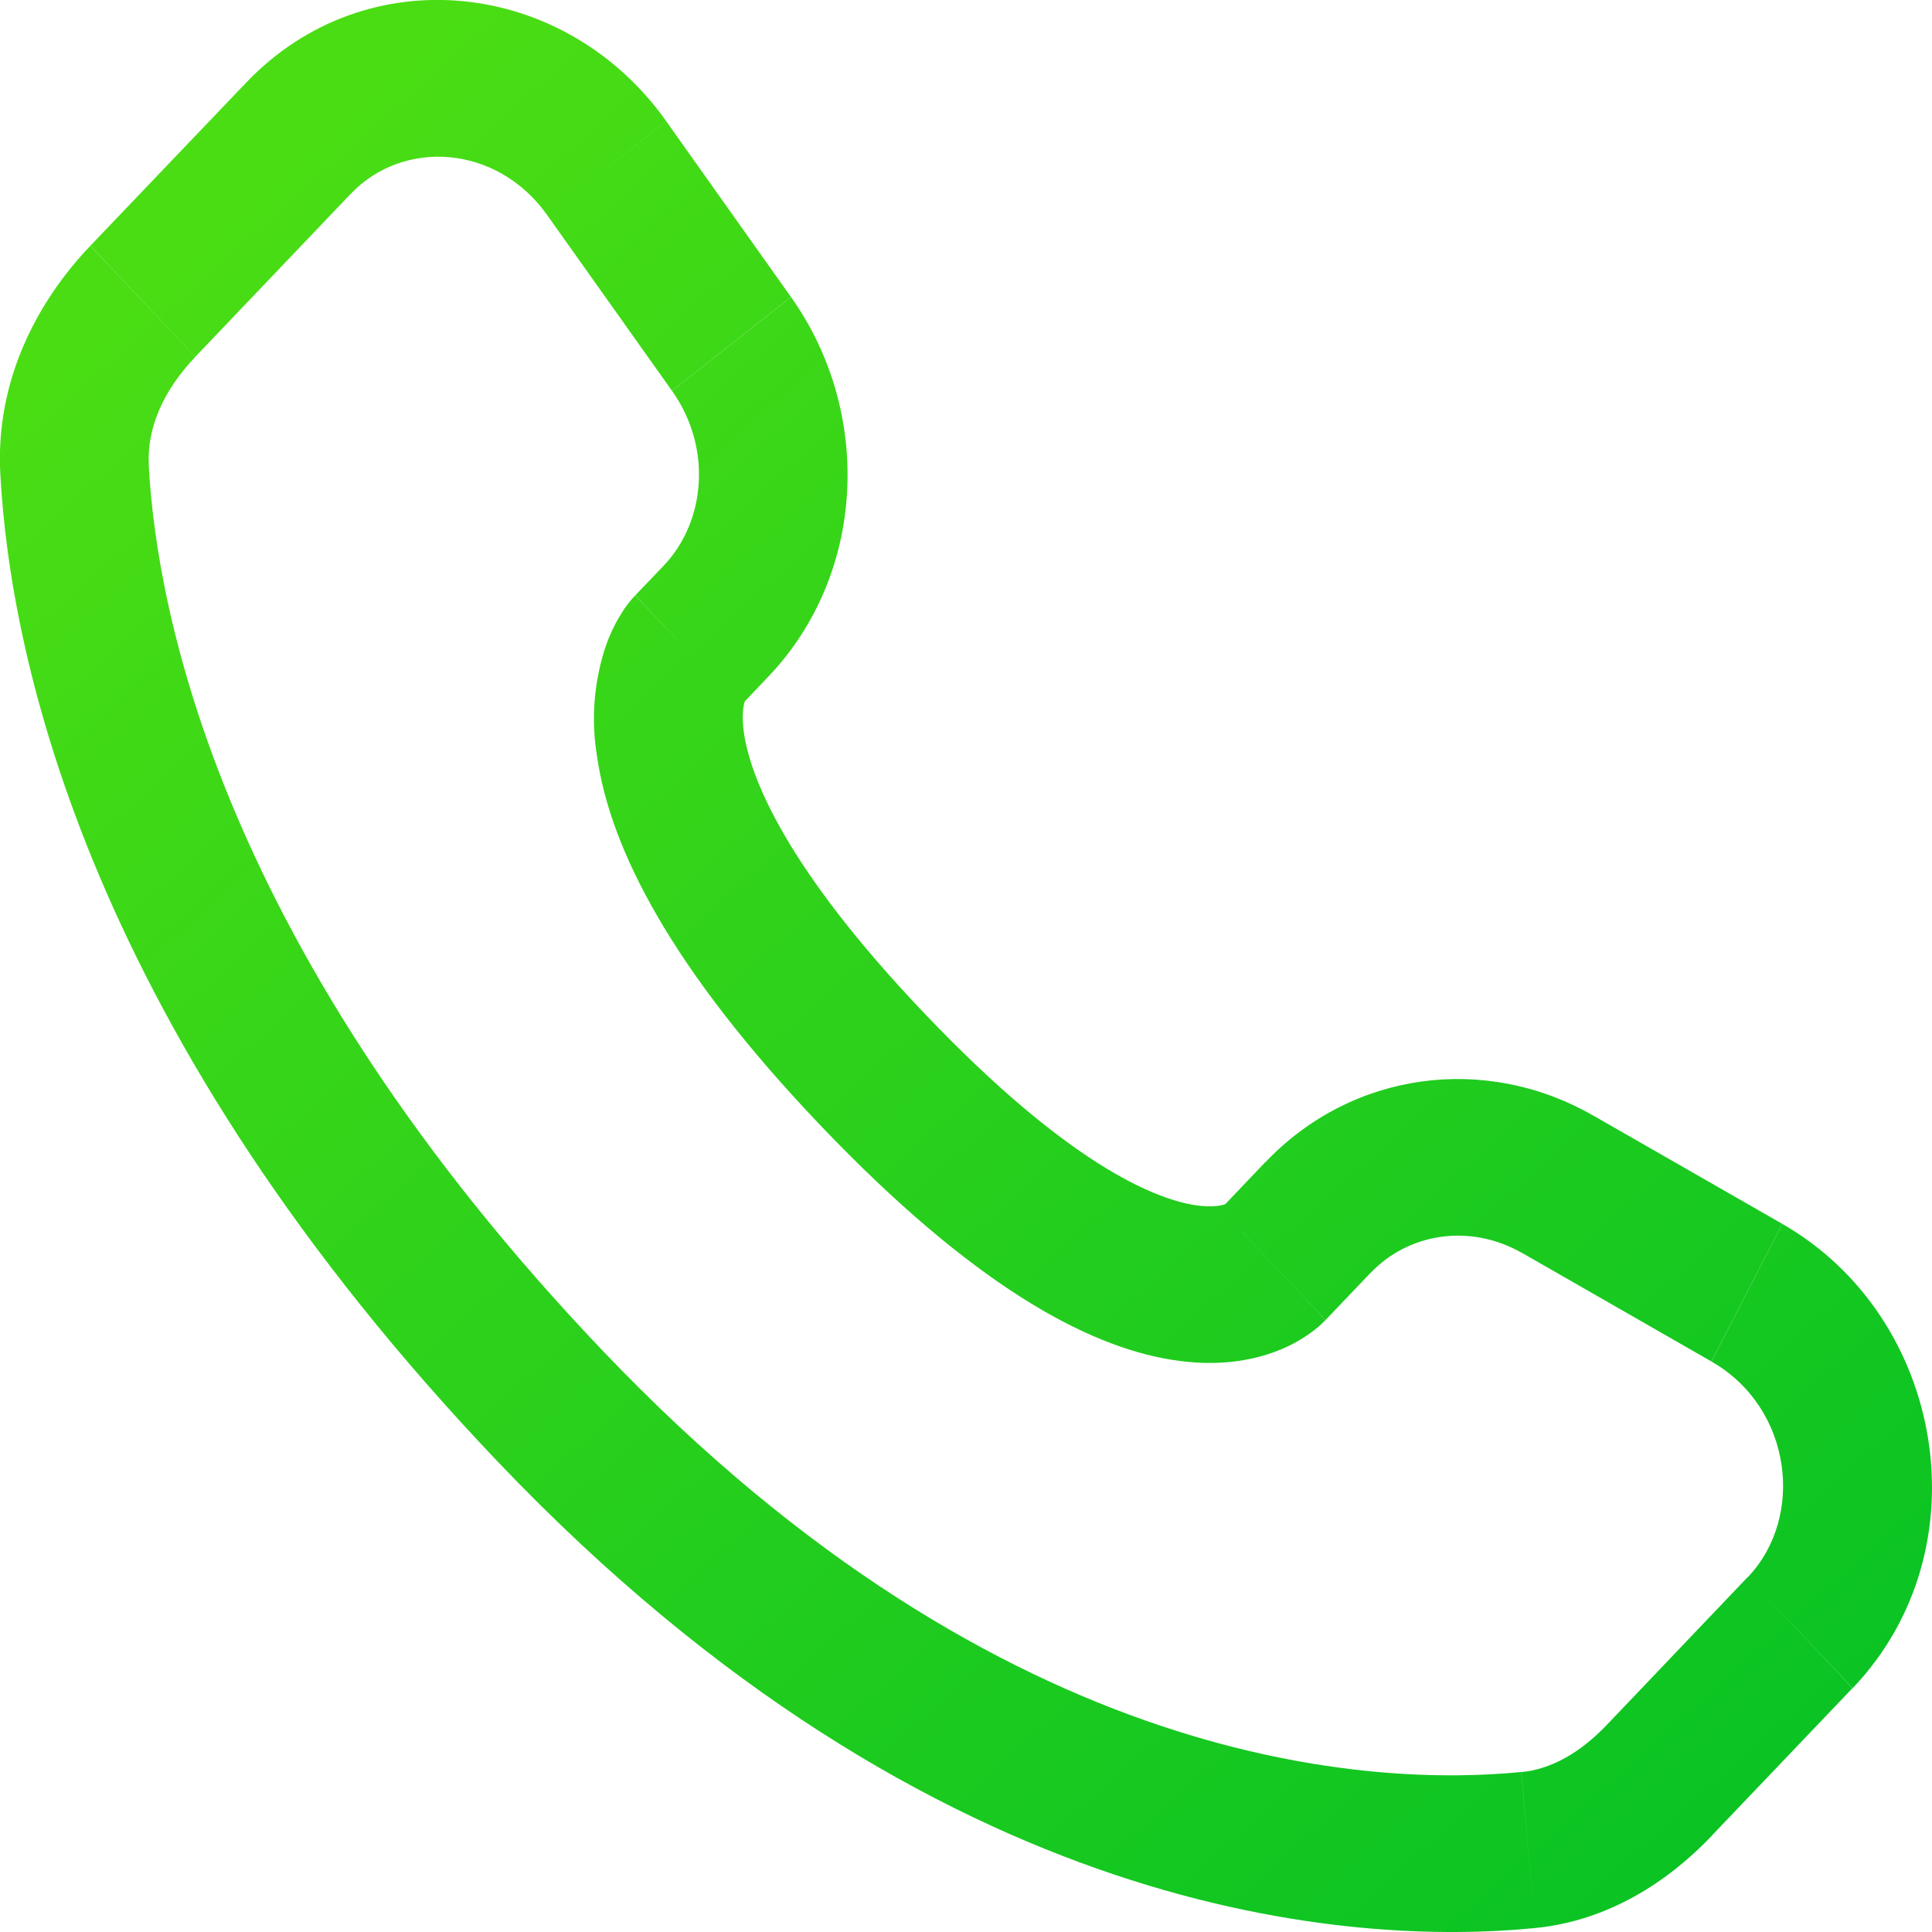<svg width="38" height="38" viewBox="0 0 38 38" fill="none" xmlns="http://www.w3.org/2000/svg">
<path d="M26.07 25.965L26.958 25.034L24.895 22.849L24.01 23.779L26.07 25.965ZM29.938 24.644L33.661 26.778L35.054 24.071L31.333 21.939L29.938 24.644ZM34.376 31.018L31.61 33.92L33.669 36.104L36.436 33.204L34.376 31.018ZM29.922 34.853C27.097 35.132 19.79 34.884 11.875 26.589L9.813 28.773C18.449 37.825 26.67 38.269 30.195 37.922L29.922 34.853ZM11.875 26.589C4.332 18.681 3.081 12.032 2.925 9.146L0.006 9.32C0.201 12.952 1.75 20.322 9.813 28.773L11.875 26.589ZM14.554 13.895L15.113 13.307L13.056 11.124L12.496 11.709L14.554 13.895ZM15.557 5.841L13.102 2.382L10.762 4.23L13.217 7.687L15.557 5.841ZM4.839 1.628L1.779 4.832L3.841 7.018L6.898 3.813L4.839 1.628ZM13.525 12.802C12.492 11.709 12.492 11.709 12.492 11.713H12.489L12.483 11.722C12.39 11.82 12.307 11.928 12.235 12.044C12.13 12.209 12.015 12.424 11.918 12.697C11.68 13.403 11.621 14.161 11.746 14.897C12.007 16.674 13.168 19.022 16.142 22.14L18.204 19.955C15.419 17.038 14.757 15.263 14.634 14.425C14.575 14.026 14.636 13.829 14.653 13.784C14.665 13.757 14.665 13.752 14.653 13.772C14.636 13.8 14.616 13.827 14.595 13.852L14.575 13.872L14.556 13.891L13.525 12.802ZM16.142 22.14C19.117 25.258 21.356 26.474 23.044 26.745C23.907 26.885 24.602 26.774 25.131 26.567C25.426 26.453 25.703 26.289 25.949 26.082L26.046 25.989L26.06 25.977L26.066 25.971L26.068 25.967C26.068 25.967 26.07 25.965 25.039 24.872C24.006 23.779 24.012 23.777 24.012 23.777L24.016 23.773L24.02 23.769L24.032 23.759L24.051 23.738L24.125 23.677C24.143 23.664 24.139 23.666 24.111 23.681C24.063 23.699 23.872 23.763 23.488 23.701C22.681 23.57 20.986 22.871 18.204 19.955L16.142 22.14ZM13.102 2.38C11.115 -0.414 7.21 -0.858 4.839 1.628L6.898 3.813C7.935 2.727 9.774 2.84 10.762 4.23L13.102 2.38ZM2.927 9.148C2.888 8.437 3.198 7.694 3.841 7.02L1.777 4.834C0.731 5.931 -0.093 7.484 0.006 9.32L2.927 9.148ZM31.61 33.92C31.076 34.483 30.499 34.8 29.924 34.855L30.195 37.922C31.627 37.78 32.798 37.02 33.671 36.106L31.61 33.92ZM15.113 13.307C17.032 11.296 17.175 8.119 15.559 5.843L13.219 7.689C14.005 8.797 13.887 10.249 13.054 11.126L15.113 13.307ZM33.663 26.78C35.255 27.692 35.503 29.841 34.378 31.02L36.44 33.204C39.051 30.465 38.246 25.899 35.056 24.073L33.663 26.78ZM26.958 25.036C27.707 24.252 28.911 24.059 29.94 24.646L31.335 21.941C29.223 20.729 26.604 21.064 24.897 22.851L26.958 25.036Z" fill="url(#paint0_linear_2002_971)"/>
<defs>
<linearGradient id="paint0_linear_2002_971" x1="1.9" y1="5.7" x2="34.898" y2="42.689" gradientUnits="userSpaceOnUse">
<stop offset="0.008" stop-color="#4ADD14"/>
<stop offset="1" stop-color="#02C025"/>
</linearGradient>
</defs>
</svg>
